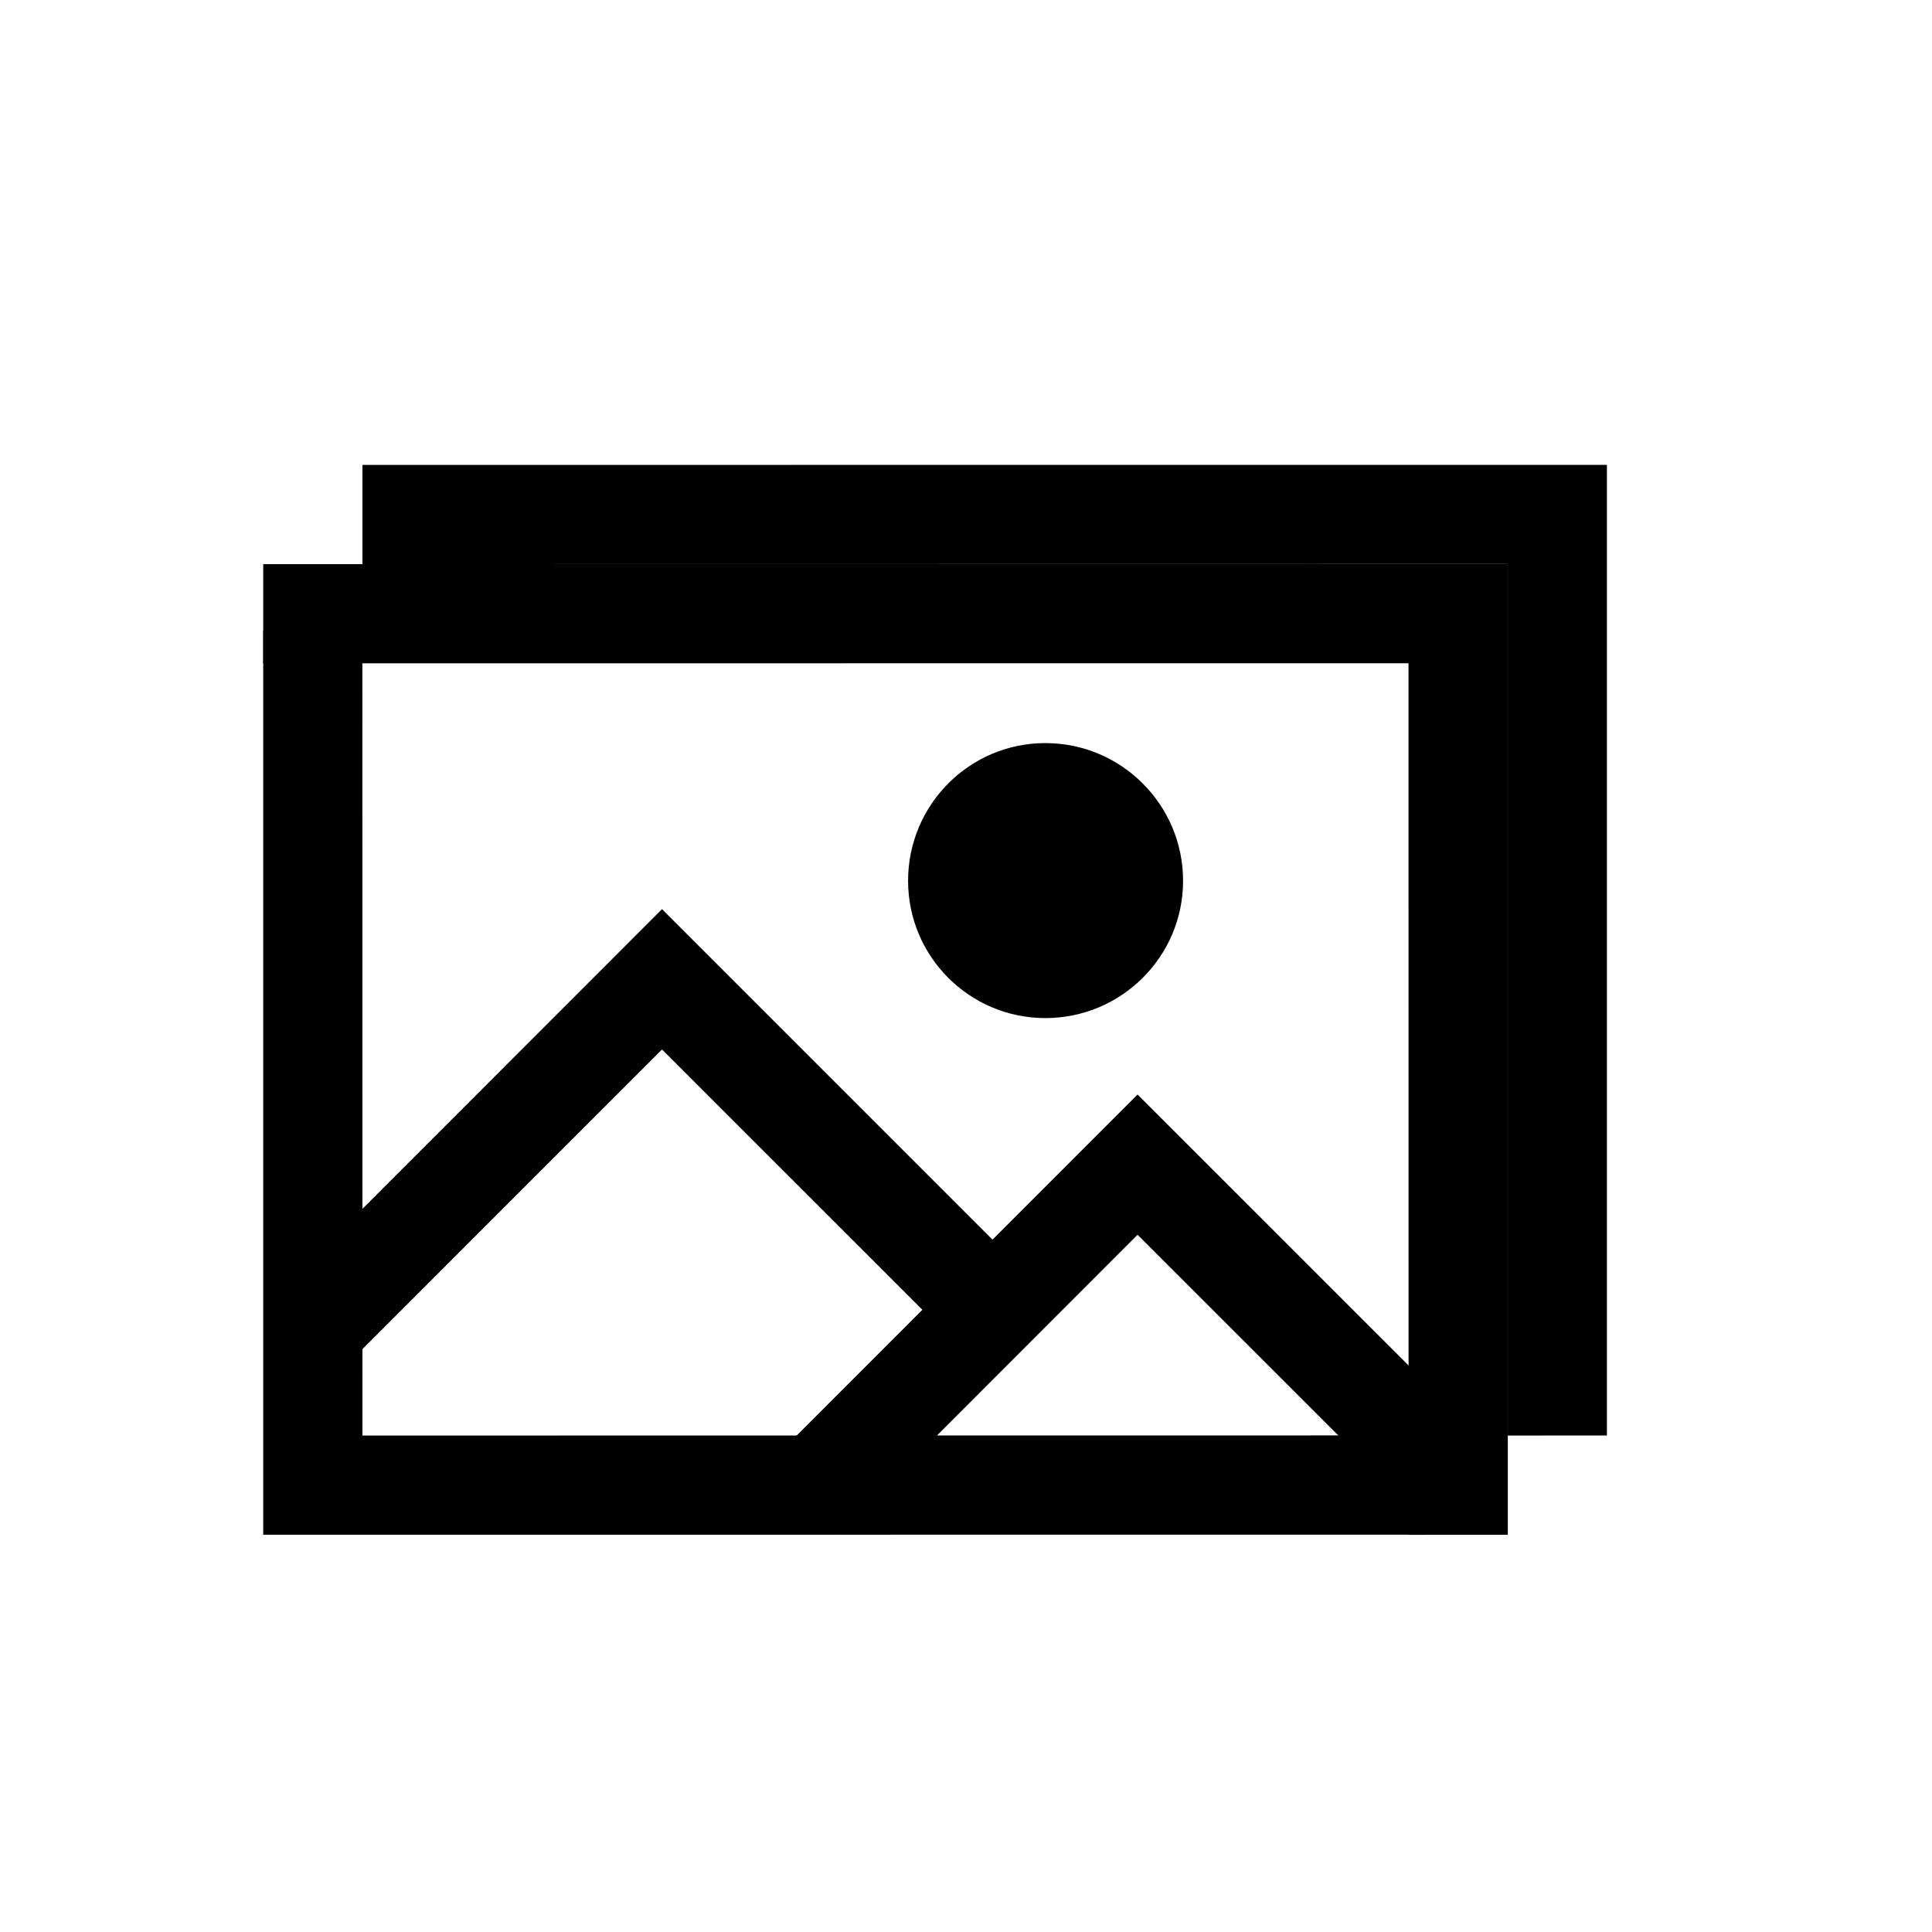 <?xml version="1.0" encoding="utf-8"?>
<!-- Generator: Adobe Illustrator 16.0.3, SVG Export Plug-In . SVG Version: 6.00 Build 0)  -->
<!DOCTYPE svg PUBLIC "-//W3C//DTD SVG 1.1 Tiny//EN" "http://www.w3.org/Graphics/SVG/1.1/DTD/svg11-tiny.dtd">
<svg version="1.1" baseProfile="tiny" id="Layer_1" xmlns="http://www.w3.org/2000/svg" xmlns:xlink="http://www.w3.org/1999/xlink"
	 x="0px" y="0px" width="50px" height="50px" viewBox="0 0 50 50" xml:space="preserve">
<g>
	<g>
		<g>
			<polygon points="17.132,27.16 24.896,34.922 26.71,33.107 17.132,23.529 7.558,33.107 9.372,34.922 			"/>
		</g>
		<g>
			<polygon points="29.44,31.955 37.206,39.719 39.021,37.904 29.44,28.326 19.866,37.904 21.683,39.719 			"/>
		</g>
		<g>
			<polygon points="36.452,17.165 36.454,39.721 39.021,39.719 39.021,14.596 6.812,14.6 6.812,17.167 			"/>
		</g>
		<g>
			<polygon points="9.38,37.152 9.378,16.321 6.812,16.321 6.812,39.719 39.021,39.717 39.021,37.148 			"/>
		</g>
		<path d="M27.054,26.348c-1.963,0-3.553-1.592-3.553-3.553c0-1.967,1.59-3.564,3.553-3.564c1.967,0,3.564,1.598,3.564,3.564
			C30.618,24.756,29.021,26.348,27.054,26.348z"/>
	</g>
	<g>
		<polygon points="39.021,14.596 39.021,37.152 41.587,37.15 41.587,12.03 9.38,12.032 9.38,14.6 		"/>
	</g>
</g>
</svg>
